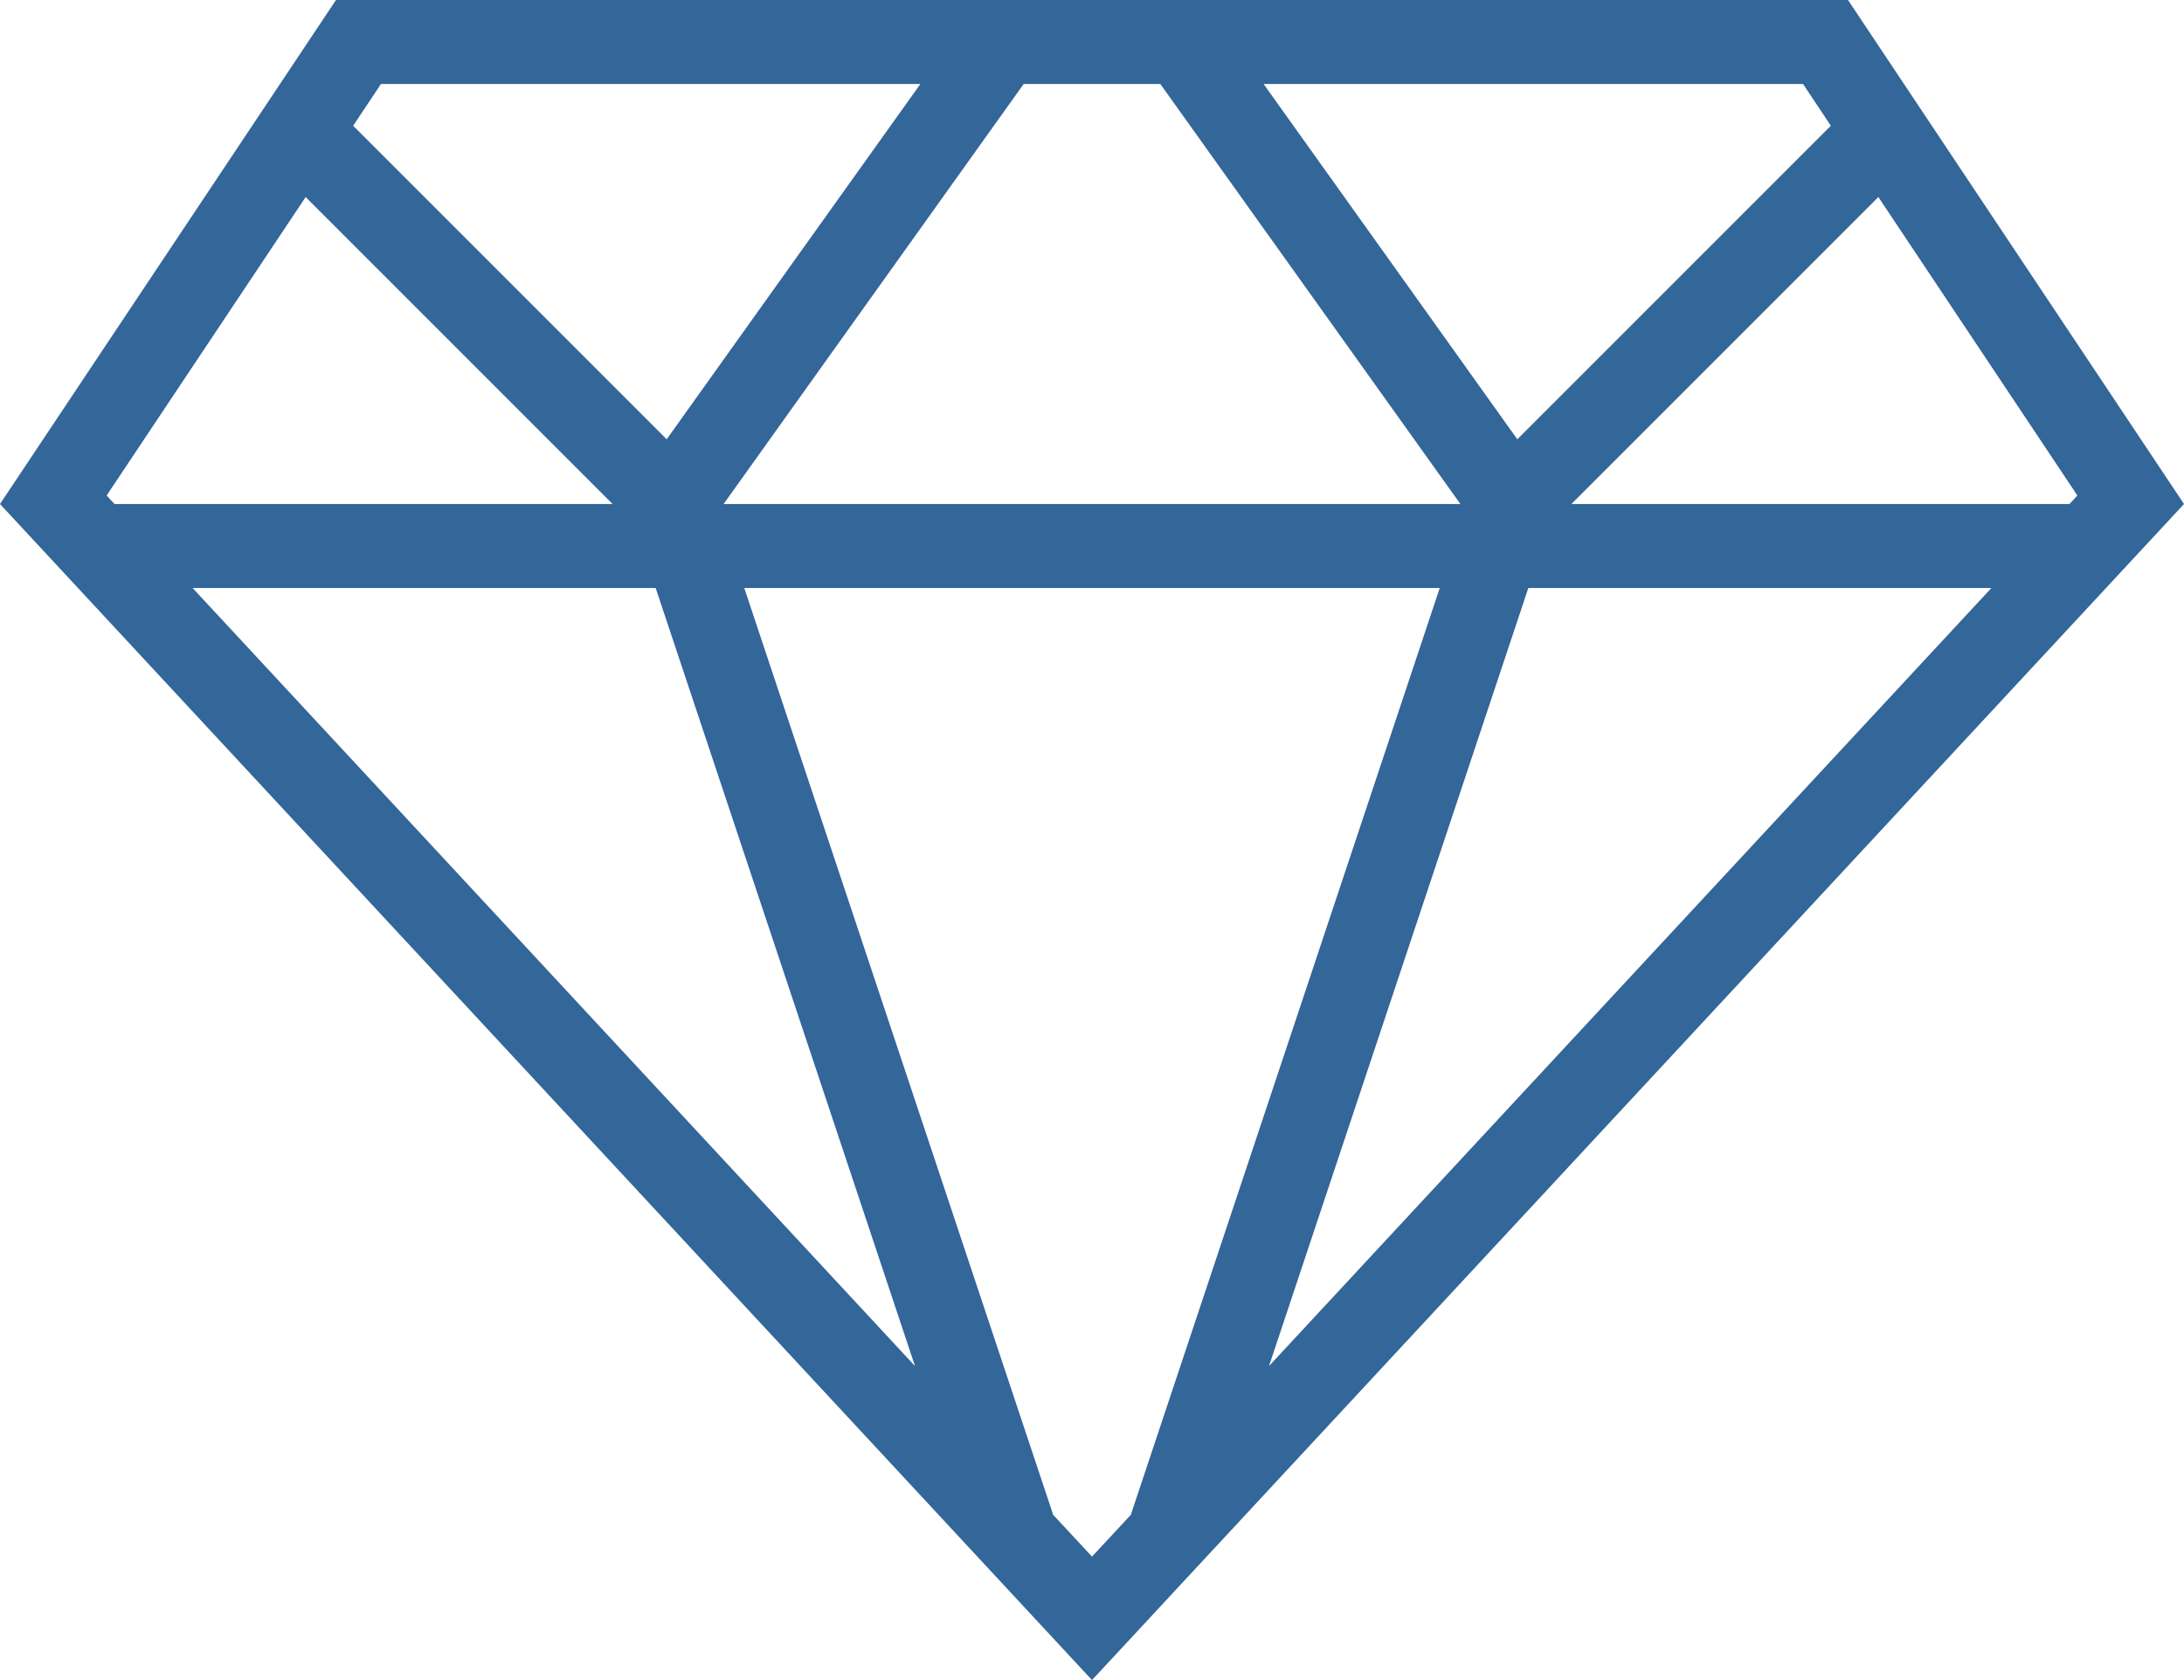 <?xml version="1.0" encoding="UTF-8"?> <svg xmlns="http://www.w3.org/2000/svg" viewBox="0 0 437.98 336.907"><path d="M454.068,240.119,386.686,139.047H83.47L16.088,240.119l218.99,235.835Zm-183.49,172.862,52-156.017h92.864Zm122.195-234.42,39.91,59.846-1.58,1.712H331.215Zm-15.102-22.669,5.577,8.374L320.374,227.14l-50.881-71.248Zm-128.889,0,60.175,84.227H161.199l60.175-84.227Zm-156.296,0H200.663L149.781,227.14,86.908,164.266Zm-55.012,82.515,39.91-59.846,61.558,61.558H39.053Zm17.241,18.557h92.863l52,156.017Zm110.63,0H304.811L242.859,442.823l-7.781,8.374-7.781-8.374Z" transform="translate(-16.088 -139.047)" style="fill: #369"></path></svg> 